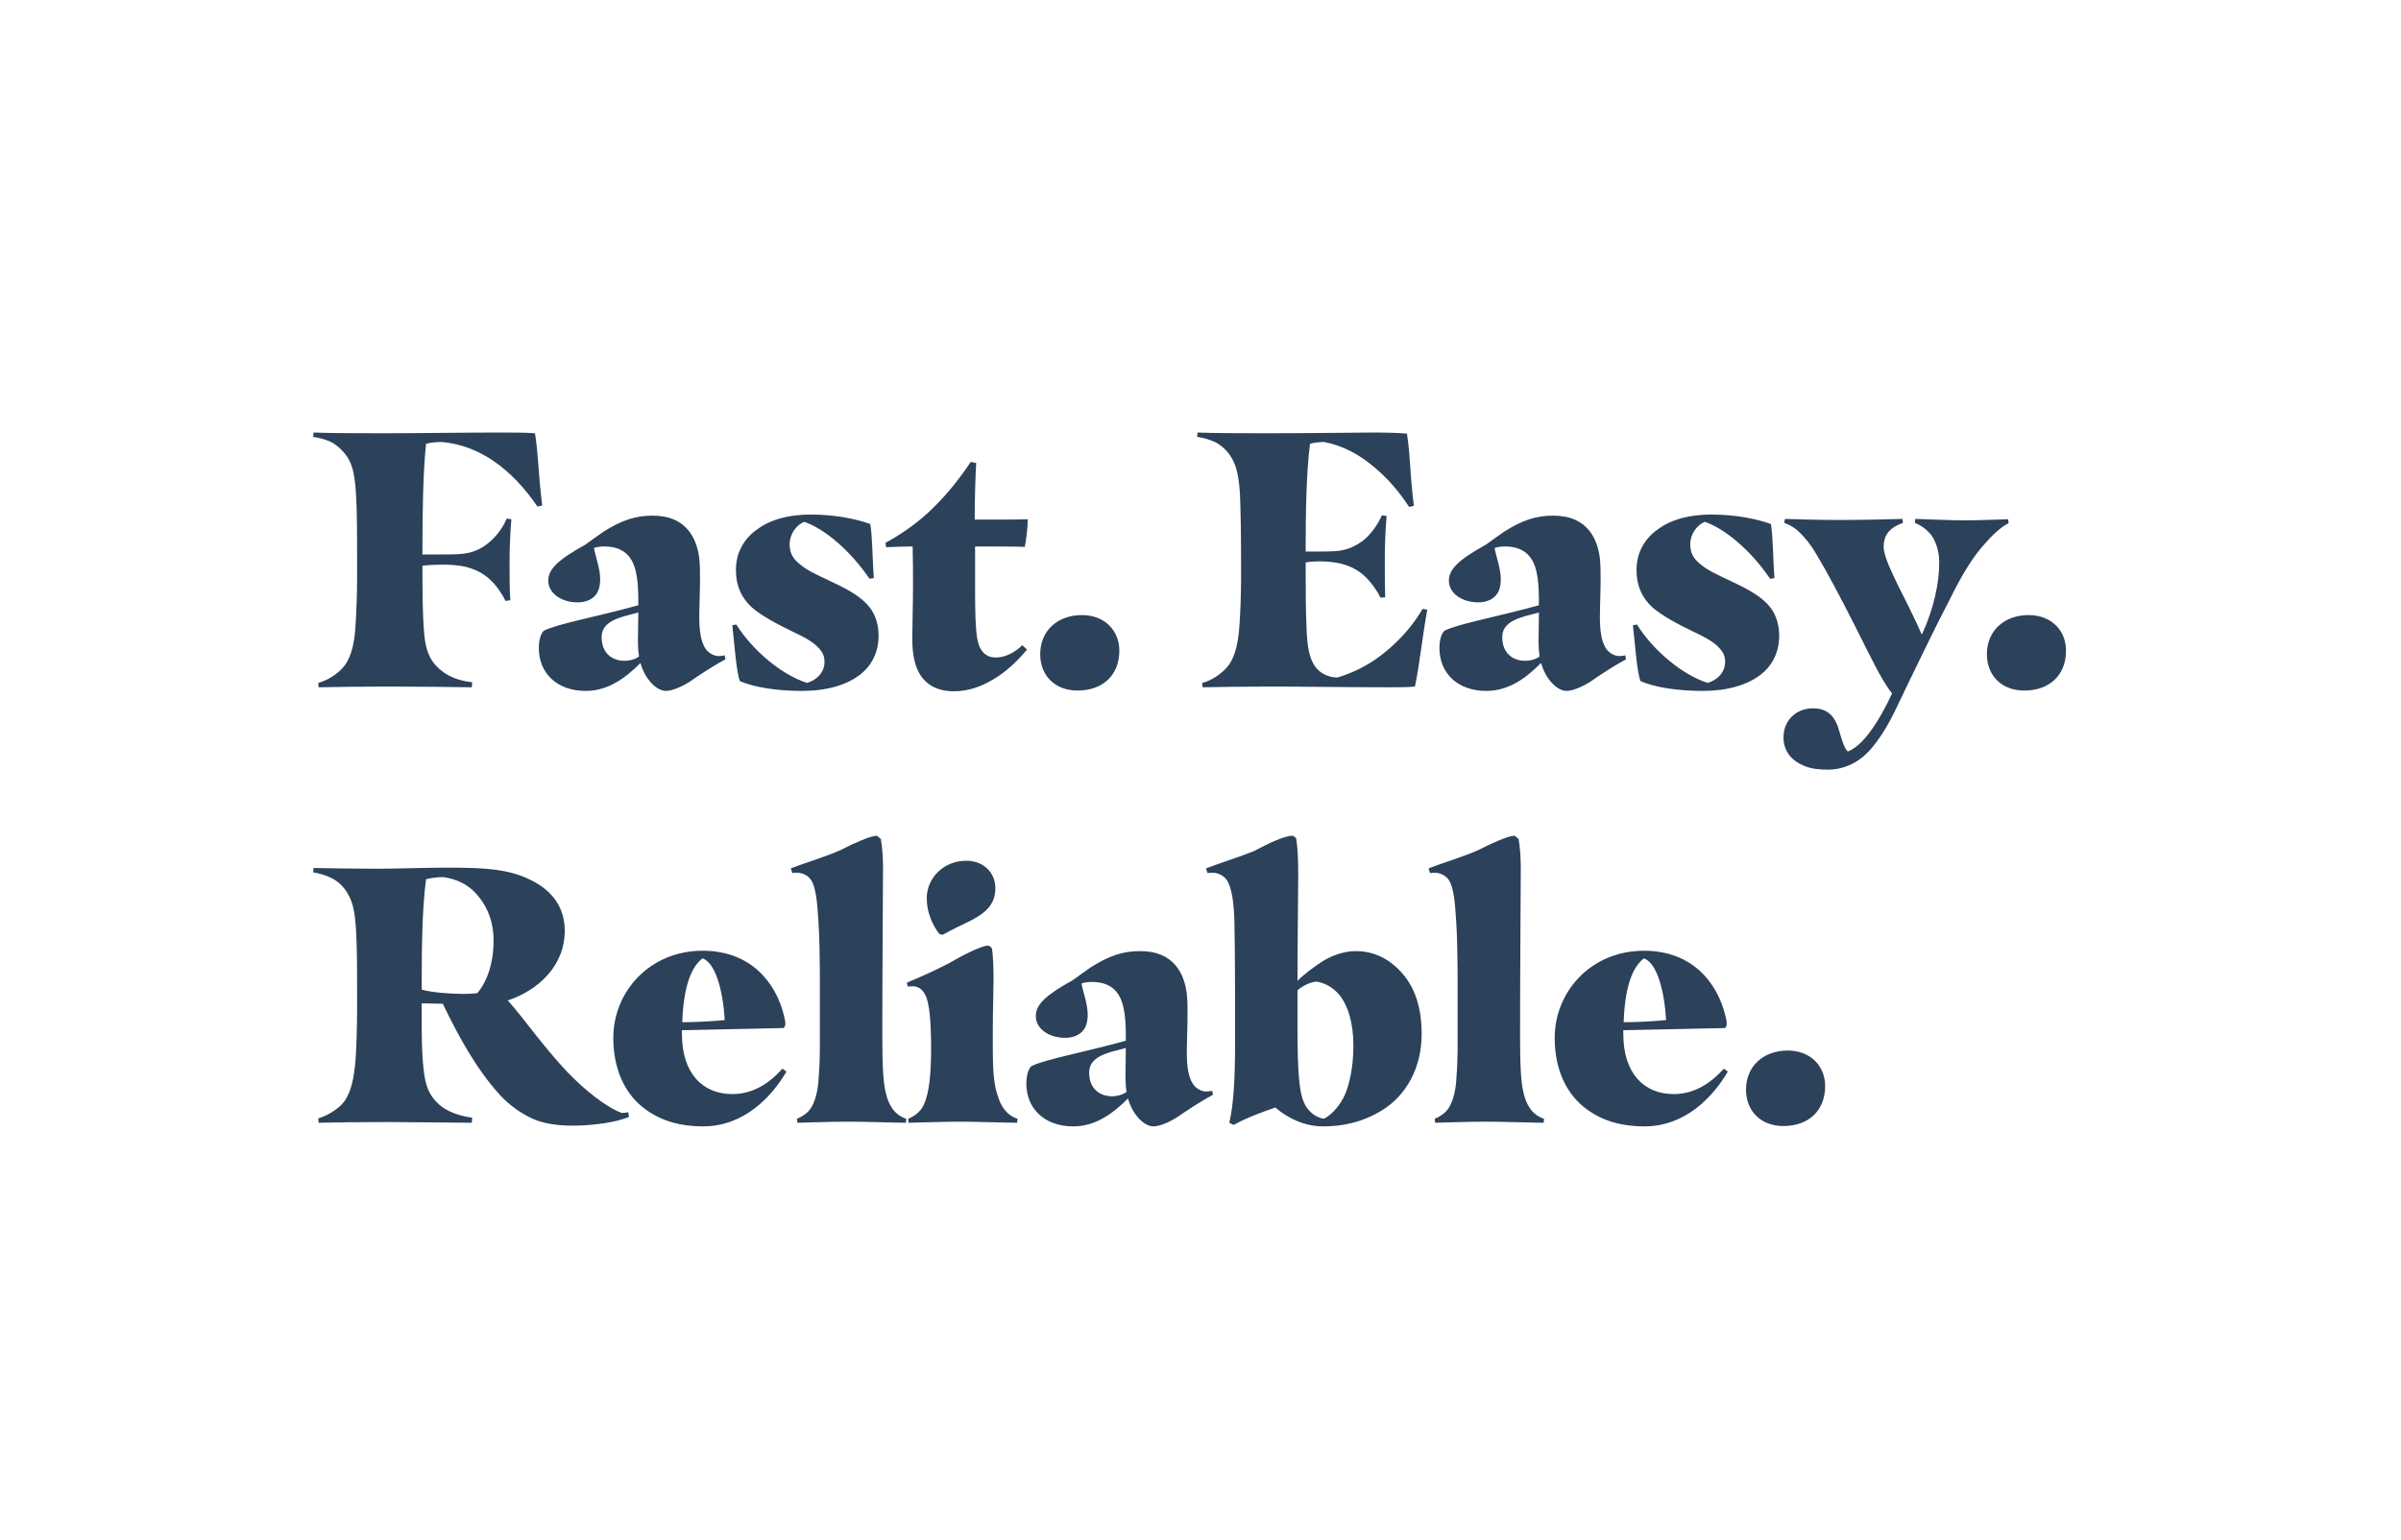 <svg width="463" height="297" viewBox="0 0 463 297" fill="none" xmlns="http://www.w3.org/2000/svg">
<path d="M61.372 131.735C62.912 131.315 65.012 130.195 66.412 128.445C67.812 126.625 68.442 123.685 68.582 120.185C68.722 118.085 68.862 114.445 68.862 111.855V108.285C68.862 103.175 68.862 98.695 68.652 95.335C68.442 91.975 68.092 90.085 67.182 88.475C66.342 87.075 65.082 85.955 63.962 85.325C63.052 84.835 61.442 84.415 60.392 84.275L60.462 83.435C63.122 83.575 72.012 83.575 74.042 83.575C81.252 83.575 88.952 83.435 96.092 83.435C99.102 83.435 101.412 83.435 103.162 83.575C103.862 87.845 103.722 90.855 104.562 97.505L103.652 97.715C98.542 90.295 92.382 85.885 85.172 85.255C84.192 85.255 82.792 85.395 82.162 85.605C81.532 91.345 81.462 100.445 81.462 105.415V106.955H85.032C86.642 106.955 88.042 106.955 89.302 106.815C91.122 106.605 92.662 105.975 94.132 104.785C95.532 103.665 97.002 101.845 97.702 100.025L98.612 100.165C98.402 102.405 98.262 105.695 98.262 108.285C98.262 111.085 98.262 113.605 98.402 115.775L97.492 115.915C96.792 114.515 95.672 112.835 94.412 111.715C93.012 110.455 91.332 109.615 89.092 109.195C87.832 108.985 86.572 108.915 85.242 108.915C83.982 108.915 82.652 108.985 81.462 109.125V109.685C81.462 113.885 81.462 118.295 81.812 122.355C82.162 126.345 83.492 128.165 85.382 129.565C86.992 130.825 89.372 131.455 91.052 131.595L90.982 132.575C87.832 132.505 78.942 132.435 74.672 132.435C70.262 132.435 64.242 132.505 61.442 132.575L61.372 131.735ZM112.937 133.275C107.407 133.275 103.907 129.845 103.907 125.015C103.907 123.545 104.257 122.215 104.887 121.655C107.547 120.325 114.687 119.065 123.087 116.755V115.495C123.087 113.675 122.947 111.785 122.667 110.525C122.107 107.725 120.567 105.415 116.577 105.415C115.947 105.415 115.107 105.485 114.547 105.695C114.757 107.165 115.737 109.615 115.737 111.715C115.737 112.975 115.457 114.025 114.897 114.725C114.197 115.635 112.937 116.195 111.397 116.195C108.247 116.195 105.727 114.445 105.727 111.995C105.727 109.755 107.687 107.935 112.867 105.065C114.057 104.225 115.177 103.385 116.297 102.615C119.797 100.375 122.527 99.465 125.817 99.465C128.967 99.465 131.557 100.445 133.237 102.965C134.077 104.225 134.637 105.905 134.847 107.725C134.987 109.125 134.987 110.385 134.987 111.715C134.987 114.235 134.847 117.035 134.847 119.065C134.847 121.865 135.197 123.685 135.897 124.875C136.527 125.995 137.717 126.555 138.557 126.555C139.047 126.555 139.327 126.485 139.747 126.415L139.887 127.185C138.277 128.025 136.177 129.355 134.077 130.755C132.327 132.085 129.877 133.275 128.407 133.275C126.587 133.275 124.347 130.965 123.507 127.885C120.777 130.615 117.417 133.275 112.937 133.275ZM120.427 127.465C121.547 127.465 122.597 127.115 123.227 126.625C123.087 125.645 123.017 124.735 123.017 123.545C123.017 122.215 123.087 119.975 123.087 118.155L121.757 118.505C117.837 119.415 116.017 120.605 116.017 122.915C116.017 125.995 118.047 127.465 120.427 127.465ZM141.983 120.465C145.203 125.575 150.803 130.195 155.633 131.735C157.453 131.175 158.993 129.775 158.993 127.675C158.993 126.695 158.713 125.925 158.013 125.155C157.033 123.965 155.213 122.915 152.763 121.795C150.173 120.535 147.023 118.925 144.993 117.175C143.033 115.355 141.913 113.115 141.913 109.965C141.913 106.675 143.383 104.015 145.903 102.195C148.563 100.165 152.203 99.255 156.333 99.255C161.233 99.255 165.293 100.165 167.813 101.075C168.233 103.105 168.233 108.215 168.513 111.505L167.673 111.645C163.963 106.185 158.993 101.985 155.073 100.655C153.533 101.285 152.273 103.035 152.273 104.995C152.273 106.885 153.043 107.935 154.513 109.055C155.563 109.965 157.803 111.015 159.903 111.995C162.563 113.255 165.293 114.585 167.043 116.405C168.583 117.945 169.423 120.045 169.423 122.635C169.423 125.715 168.163 128.375 165.783 130.195C163.193 132.155 159.413 133.275 154.653 133.275C149.753 133.275 145.413 132.575 142.683 131.385C141.983 129.635 141.633 124.245 141.213 120.605L141.983 120.465ZM183.902 133.345C181.452 133.345 179.492 132.575 178.162 131.105C176.622 129.425 175.922 126.835 175.922 123.265C175.922 121.235 176.062 116.055 176.062 113.115C176.062 110.665 176.062 108.215 175.992 105.415C174.172 105.415 172.142 105.485 170.882 105.555L170.742 104.715C173.892 103.035 177.322 100.585 179.912 97.995C182.712 95.265 185.092 92.255 187.192 89.105L188.242 89.315C188.102 91.835 187.962 96.245 187.962 99.325V100.235C192.302 100.235 196.432 100.235 198.182 100.165C198.182 101.985 197.902 103.945 197.622 105.485C195.522 105.415 192.022 105.415 188.032 105.415V113.885C188.032 117.945 188.102 121.235 188.452 123.195C188.872 125.715 190.202 126.835 192.022 126.835C193.912 126.835 195.802 125.785 197.132 124.455L198.042 125.295C196.432 127.255 193.982 129.705 191.322 131.175C189.152 132.435 186.772 133.345 183.902 133.345ZM207.798 133.205C203.318 133.205 200.588 130.195 200.588 126.205C200.588 121.655 203.948 118.645 208.638 118.645C213.048 118.645 215.848 121.655 215.848 125.505C215.848 130.265 212.628 133.205 207.798 133.205ZM231.831 131.735C233.371 131.385 235.611 130.055 236.941 128.305C238.271 126.485 238.831 123.685 239.041 120.185C239.181 118.225 239.321 114.445 239.321 111.855V108.285C239.321 103.175 239.251 98.695 239.111 95.335C238.901 91.975 238.481 89.945 237.501 88.335C236.731 86.935 235.541 85.955 234.421 85.325C233.441 84.835 231.971 84.415 230.851 84.275L230.921 83.435C233.511 83.575 242.191 83.575 244.291 83.575C254.231 83.575 260.671 83.435 264.731 83.435C267.531 83.435 269.701 83.505 271.311 83.645C272.011 88.125 271.801 90.715 272.641 97.575L271.731 97.785C269.771 94.775 267.461 92.115 264.801 89.945C261.861 87.495 258.851 85.955 255.351 85.255C254.441 85.255 253.251 85.395 252.621 85.605C251.851 91.415 251.781 100.375 251.781 105.345V106.395H253.741C255.421 106.395 256.821 106.395 258.081 106.255C259.901 106.045 261.441 105.345 262.911 104.225C264.311 103.105 265.711 101.215 266.481 99.395L267.391 99.535C267.181 101.845 267.041 105.065 267.041 107.725C267.041 110.525 267.041 113.045 267.111 115.215L266.201 115.285C265.571 113.955 264.381 112.275 263.121 111.085C261.791 109.895 260.111 108.985 257.801 108.565C256.611 108.355 255.491 108.285 254.231 108.285C253.391 108.285 252.551 108.355 251.781 108.495V109.335C251.781 113.465 251.781 118.085 251.991 122.145C252.201 126.065 252.901 127.885 254.091 129.145C255.141 130.195 256.541 130.685 257.941 130.685C260.881 129.775 263.891 128.375 266.761 126.065C269.701 123.755 272.431 120.745 274.321 117.455L275.231 117.595C274.251 122.985 273.691 128.585 272.851 132.435C271.801 132.575 269.141 132.575 267.671 132.575C259.901 132.575 251.081 132.435 245.131 132.435C240.721 132.435 234.701 132.505 231.901 132.575L231.831 131.735ZM286.608 133.275C281.078 133.275 277.578 129.845 277.578 125.015C277.578 123.545 277.928 122.215 278.558 121.655C281.218 120.325 288.358 119.065 296.758 116.755V115.495C296.758 113.675 296.618 111.785 296.338 110.525C295.778 107.725 294.238 105.415 290.248 105.415C289.618 105.415 288.778 105.485 288.218 105.695C288.428 107.165 289.408 109.615 289.408 111.715C289.408 112.975 289.128 114.025 288.568 114.725C287.868 115.635 286.608 116.195 285.068 116.195C281.918 116.195 279.398 114.445 279.398 111.995C279.398 109.755 281.358 107.935 286.538 105.065C287.728 104.225 288.848 103.385 289.968 102.615C293.468 100.375 296.198 99.465 299.488 99.465C302.638 99.465 305.228 100.445 306.908 102.965C307.748 104.225 308.308 105.905 308.518 107.725C308.658 109.125 308.658 110.385 308.658 111.715C308.658 114.235 308.518 117.035 308.518 119.065C308.518 121.865 308.868 123.685 309.568 124.875C310.198 125.995 311.388 126.555 312.228 126.555C312.718 126.555 312.998 126.485 313.418 126.415L313.558 127.185C311.948 128.025 309.848 129.355 307.748 130.755C305.998 132.085 303.548 133.275 302.078 133.275C300.258 133.275 298.018 130.965 297.178 127.885C294.448 130.615 291.088 133.275 286.608 133.275ZM294.098 127.465C295.218 127.465 296.268 127.115 296.898 126.625C296.758 125.645 296.688 124.735 296.688 123.545C296.688 122.215 296.758 119.975 296.758 118.155L295.428 118.505C291.508 119.415 289.688 120.605 289.688 122.915C289.688 125.995 291.718 127.465 294.098 127.465ZM315.654 120.465C318.874 125.575 324.474 130.195 329.304 131.735C331.124 131.175 332.664 129.775 332.664 127.675C332.664 126.695 332.384 125.925 331.684 125.155C330.704 123.965 328.884 122.915 326.434 121.795C323.844 120.535 320.694 118.925 318.664 117.175C316.704 115.355 315.584 113.115 315.584 109.965C315.584 106.675 317.054 104.015 319.574 102.195C322.234 100.165 325.874 99.255 330.004 99.255C334.904 99.255 338.964 100.165 341.484 101.075C341.904 103.105 341.904 108.215 342.184 111.505L341.344 111.645C337.634 106.185 332.664 101.985 328.744 100.655C327.204 101.285 325.944 103.035 325.944 104.995C325.944 106.885 326.714 107.935 328.184 109.055C329.234 109.965 331.474 111.015 333.574 111.995C336.234 113.255 338.964 114.585 340.714 116.405C342.254 117.945 343.094 120.045 343.094 122.635C343.094 125.715 341.834 128.375 339.454 130.195C336.864 132.155 333.084 133.275 328.324 133.275C323.424 133.275 319.084 132.575 316.354 131.385C315.654 129.635 315.304 124.245 314.884 120.605L315.654 120.465ZM352.533 148.465C350.853 148.465 349.383 148.325 347.983 147.765C345.533 146.785 343.923 144.965 343.923 142.235C343.923 139.015 346.303 136.635 349.593 136.635C352.533 136.635 353.933 138.245 354.703 141.115C355.263 143.075 355.683 144.335 356.313 144.965C357.223 144.615 358.343 143.845 359.463 142.585C360.933 140.975 362.543 138.385 363.873 135.795L364.853 133.765C362.753 131.105 360.793 126.835 357.923 121.165C354.773 114.935 352.323 110.315 350.083 106.605C349.313 105.275 348.053 103.665 347.073 102.755C346.023 101.705 345.043 101.215 344.063 100.865L344.203 100.095C346.163 100.165 350.923 100.305 354.633 100.305C358.623 100.305 364.783 100.165 366.883 100.095L366.953 100.865C365.973 101.215 365.063 101.635 364.293 102.475C363.663 103.105 363.243 104.155 363.243 105.415C363.243 106.535 363.663 107.655 364.223 109.055C365.273 111.505 366.603 114.165 368.003 116.895C368.913 118.785 369.893 120.745 370.523 122.285H370.663C372.973 117.245 373.953 112.345 373.953 108.495C373.953 106.465 373.393 104.505 372.343 103.105C371.573 102.195 370.523 101.355 369.263 100.865L369.333 100.095C371.923 100.165 376.053 100.375 378.783 100.375C381.793 100.375 384.173 100.235 387.253 100.165L387.323 100.935C385.713 101.705 384.033 103.385 382.213 105.485C379.833 108.285 377.803 111.925 375.843 115.915C373.043 121.235 370.383 126.905 368.213 131.315L365.623 136.705C363.873 140.415 361.633 143.915 359.463 145.805C357.433 147.555 354.983 148.465 352.533 148.465ZM390.355 133.205C385.875 133.205 383.145 130.195 383.145 126.205C383.145 121.655 386.505 118.645 391.195 118.645C395.605 118.645 398.405 121.655 398.405 125.505C398.405 130.265 395.185 133.205 390.355 133.205ZM61.372 215.735C62.842 215.315 65.222 214.055 66.412 212.445C67.672 210.625 68.302 208.035 68.582 204.185C68.722 202.085 68.862 197.885 68.862 195.295V192.285C68.862 187.175 68.862 182.695 68.652 179.335C68.442 175.975 68.092 174.225 67.112 172.475C66.342 171.075 65.222 170.025 63.962 169.395C63.052 168.905 61.442 168.415 60.392 168.275L60.462 167.435C63.122 167.505 70.402 167.575 73.062 167.575C76.632 167.575 81.952 167.365 86.502 167.365C93.572 167.365 98.262 167.645 102.462 169.815C106.592 171.845 108.902 175.135 108.902 179.545C108.902 186.475 103.582 191.095 97.912 192.985C100.852 196.205 104.632 201.735 109.392 206.775C112.822 210.345 116.882 213.565 119.892 214.685C120.312 214.685 120.802 214.615 121.152 214.545L121.292 215.455C118.772 216.505 114.362 217.135 110.302 217.135C107.502 217.135 104.842 216.715 102.882 215.875C100.502 214.825 98.262 213.215 96.442 211.255C91.892 206.285 88.462 199.985 85.382 193.615L81.322 193.545V196.275C81.322 199.635 81.322 203.065 81.672 206.145C82.022 209.785 82.932 211.325 84.332 212.725C86.082 214.545 88.952 215.315 91.052 215.595L90.982 216.575C87.832 216.575 78.942 216.435 74.672 216.435C70.262 216.435 64.242 216.505 61.442 216.575L61.372 215.735ZM81.322 190.885C83.142 191.445 86.922 191.725 89.442 191.725C90.352 191.725 91.262 191.655 92.032 191.585C93.992 189.275 95.182 185.705 95.182 181.365C95.182 178.075 94.132 175.275 92.522 173.245C90.562 170.585 87.972 169.535 85.452 169.185C84.402 169.185 82.792 169.395 82.162 169.605C81.392 175.205 81.322 183.255 81.322 189.345V190.885ZM131.499 199.425C131.499 207.055 135.489 211.045 141.229 211.045C145.149 211.045 148.299 209.015 150.889 206.145L151.659 206.705C148.789 211.605 143.469 217.275 135.559 217.275C131.359 217.275 127.649 216.295 124.569 214.055C120.719 211.325 118.269 206.565 118.269 200.195C118.269 191.305 125.269 183.395 135.489 183.395C144.869 183.395 149.629 189.625 151.169 195.855C151.309 196.415 151.449 197.045 151.449 197.465C151.449 197.955 151.239 198.165 151.099 198.305L131.499 198.725V199.425ZM135.489 184.865C133.109 186.615 131.779 190.815 131.569 197.185C134.229 197.185 137.799 196.975 139.759 196.765C139.409 191.095 138.009 185.775 135.489 184.865ZM153.691 215.805C155.021 215.245 156.211 214.405 156.841 212.865C157.611 211.115 157.821 209.155 157.891 207.545C158.031 205.865 158.101 203.835 158.101 201.315V190.325C158.101 185.495 158.031 180.525 157.821 177.655C157.611 174.155 157.331 171.285 156.491 169.885C155.931 168.905 154.741 168.345 153.691 168.345C153.411 168.345 153.061 168.345 152.781 168.415L152.501 167.505C154.601 166.665 159.221 165.265 162.021 164.005C164.611 162.675 167.901 161.205 169.091 161.205L169.861 161.835C170.141 163.445 170.281 165.475 170.281 167.365C170.281 171.635 170.141 186.265 170.141 199.425C170.141 205.445 170.281 208.805 170.841 210.905C171.261 212.795 172.311 215.035 174.761 215.805L174.691 216.575C172.731 216.575 166.921 216.365 163.631 216.365C159.851 216.365 154.671 216.575 153.761 216.575L153.691 215.805ZM181.16 180.175C179.9 178.565 178.71 176.115 178.71 173.245C178.71 169.465 181.86 166.035 186.34 166.035C189.63 166.035 191.94 168.275 191.94 171.355C191.94 174.505 189.98 176.115 187.32 177.515C185.29 178.495 183.54 179.335 181.79 180.315L181.16 180.175ZM175.14 215.805C176.33 215.315 177.52 214.475 178.15 213.075C179.2 210.835 179.55 207.055 179.55 202.295C179.55 197.395 179.27 193.475 178.43 191.935C177.87 190.745 176.96 190.255 176.05 190.255C175.7 190.255 175.35 190.255 175.07 190.325L174.86 189.555C177.1 188.645 180.39 187.175 182.91 185.845C185.92 184.095 189.35 182.415 190.47 182.415C190.82 182.415 191.24 182.695 191.31 183.115C191.52 184.515 191.59 186.965 191.59 188.925C191.59 190.955 191.45 194.945 191.45 198.445V202.715C191.45 206.425 191.66 209.365 192.43 211.465C192.99 213.285 194.04 215.105 196.21 215.805L196.14 216.575C193.97 216.575 188.3 216.365 185.15 216.365C181.65 216.365 176.61 216.575 175.21 216.575L175.14 215.805ZM206.95 217.275C201.42 217.275 197.92 213.845 197.92 209.015C197.92 207.545 198.27 206.215 198.9 205.655C201.56 204.325 208.7 203.065 217.1 200.755V199.495C217.1 197.675 216.96 195.785 216.68 194.525C216.12 191.725 214.58 189.415 210.59 189.415C209.96 189.415 209.12 189.485 208.56 189.695C208.77 191.165 209.75 193.615 209.75 195.715C209.75 196.975 209.47 198.025 208.91 198.725C208.21 199.635 206.95 200.195 205.41 200.195C202.26 200.195 199.74 198.445 199.74 195.995C199.74 193.755 201.7 191.935 206.88 189.065C208.07 188.225 209.19 187.385 210.31 186.615C213.81 184.375 216.54 183.465 219.83 183.465C222.98 183.465 225.57 184.445 227.25 186.965C228.09 188.225 228.65 189.905 228.86 191.725C229 193.125 229 194.385 229 195.715C229 198.235 228.86 201.035 228.86 203.065C228.86 205.865 229.21 207.685 229.91 208.875C230.54 209.995 231.73 210.555 232.57 210.555C233.06 210.555 233.34 210.485 233.76 210.415L233.9 211.185C232.29 212.025 230.19 213.355 228.09 214.755C226.34 216.085 223.89 217.275 222.42 217.275C220.6 217.275 218.36 214.965 217.52 211.885C214.79 214.615 211.43 217.275 206.95 217.275ZM214.44 211.465C215.56 211.465 216.61 211.115 217.24 210.625C217.1 209.645 217.03 208.735 217.03 207.545C217.03 206.215 217.1 203.975 217.1 202.155L215.77 202.505C211.85 203.415 210.03 204.605 210.03 206.915C210.03 209.995 212.06 211.465 214.44 211.465ZM237.046 216.575C237.816 213.495 238.166 208.455 238.166 201.665V192.005C238.166 185.985 238.096 180.175 238.026 177.375C237.886 173.315 237.396 171.215 236.696 169.955C236.066 168.835 234.736 168.345 233.896 168.345C233.406 168.345 233.056 168.415 232.846 168.415L232.566 167.505C235.506 166.385 238.936 165.335 241.876 164.145C244.186 162.885 247.616 161.205 249.296 161.205L249.926 161.625C250.206 163.025 250.346 165.545 250.346 168.695C250.346 172.055 250.206 181.015 250.206 189.205C251.606 187.805 253.356 186.545 254.826 185.565C256.576 184.445 258.956 183.465 261.476 183.465C264.906 183.465 267.776 184.935 270.016 187.315C272.886 190.325 274.146 194.455 274.146 199.425C274.146 206.145 271.066 211.325 266.586 214.125C262.526 216.645 258.536 217.275 255.106 217.275C251.676 217.275 248.316 215.735 245.936 213.635C243.486 214.475 240.406 215.595 237.886 216.995L237.046 216.575ZM250.206 197.535C250.206 199.635 250.206 201.875 250.276 204.045C250.486 209.925 250.906 211.605 251.676 213.145C252.516 214.615 253.846 215.595 255.316 215.805C257.136 214.825 258.536 212.935 259.306 211.255C260.146 209.365 260.986 206.005 260.986 201.735C260.986 197.325 259.936 193.825 258.116 191.725C256.786 190.255 255.246 189.555 253.846 189.345C252.586 189.485 251.256 190.115 250.206 191.025V197.535ZM276.673 215.805C278.003 215.245 279.193 214.405 279.823 212.865C280.593 211.115 280.803 209.155 280.873 207.545C281.013 205.865 281.083 203.835 281.083 201.315V190.325C281.083 185.495 281.013 180.525 280.803 177.655C280.593 174.155 280.313 171.285 279.473 169.885C278.913 168.905 277.723 168.345 276.673 168.345C276.393 168.345 276.043 168.345 275.763 168.415L275.483 167.505C277.583 166.665 282.203 165.265 285.003 164.005C287.593 162.675 290.883 161.205 292.073 161.205L292.843 161.835C293.123 163.445 293.263 165.475 293.263 167.365C293.263 171.635 293.123 186.265 293.123 199.425C293.123 205.445 293.263 208.805 293.823 210.905C294.243 212.795 295.293 215.035 297.743 215.805L297.673 216.575C295.713 216.575 289.903 216.365 286.613 216.365C282.833 216.365 277.653 216.575 276.743 216.575L276.673 215.805ZM313.031 199.425C313.031 207.055 317.021 211.045 322.761 211.045C326.681 211.045 329.831 209.015 332.421 206.145L333.191 206.705C330.321 211.605 325.001 217.275 317.091 217.275C312.891 217.275 309.181 216.295 306.101 214.055C302.251 211.325 299.801 206.565 299.801 200.195C299.801 191.305 306.801 183.395 317.021 183.395C326.401 183.395 331.161 189.625 332.701 195.855C332.841 196.415 332.981 197.045 332.981 197.465C332.981 197.955 332.771 198.165 332.631 198.305L313.031 198.725V199.425ZM317.021 184.865C314.641 186.615 313.311 190.815 313.101 197.185C315.761 197.185 319.331 196.975 321.291 196.765C320.941 191.095 319.541 185.775 317.021 184.865ZM343.904 217.205C339.424 217.205 336.694 214.195 336.694 210.205C336.694 205.655 340.054 202.645 344.744 202.645C349.154 202.645 351.954 205.655 351.954 209.505C351.954 214.265 348.734 217.205 343.904 217.205Z" fill="#2C415A"/>
</svg>

